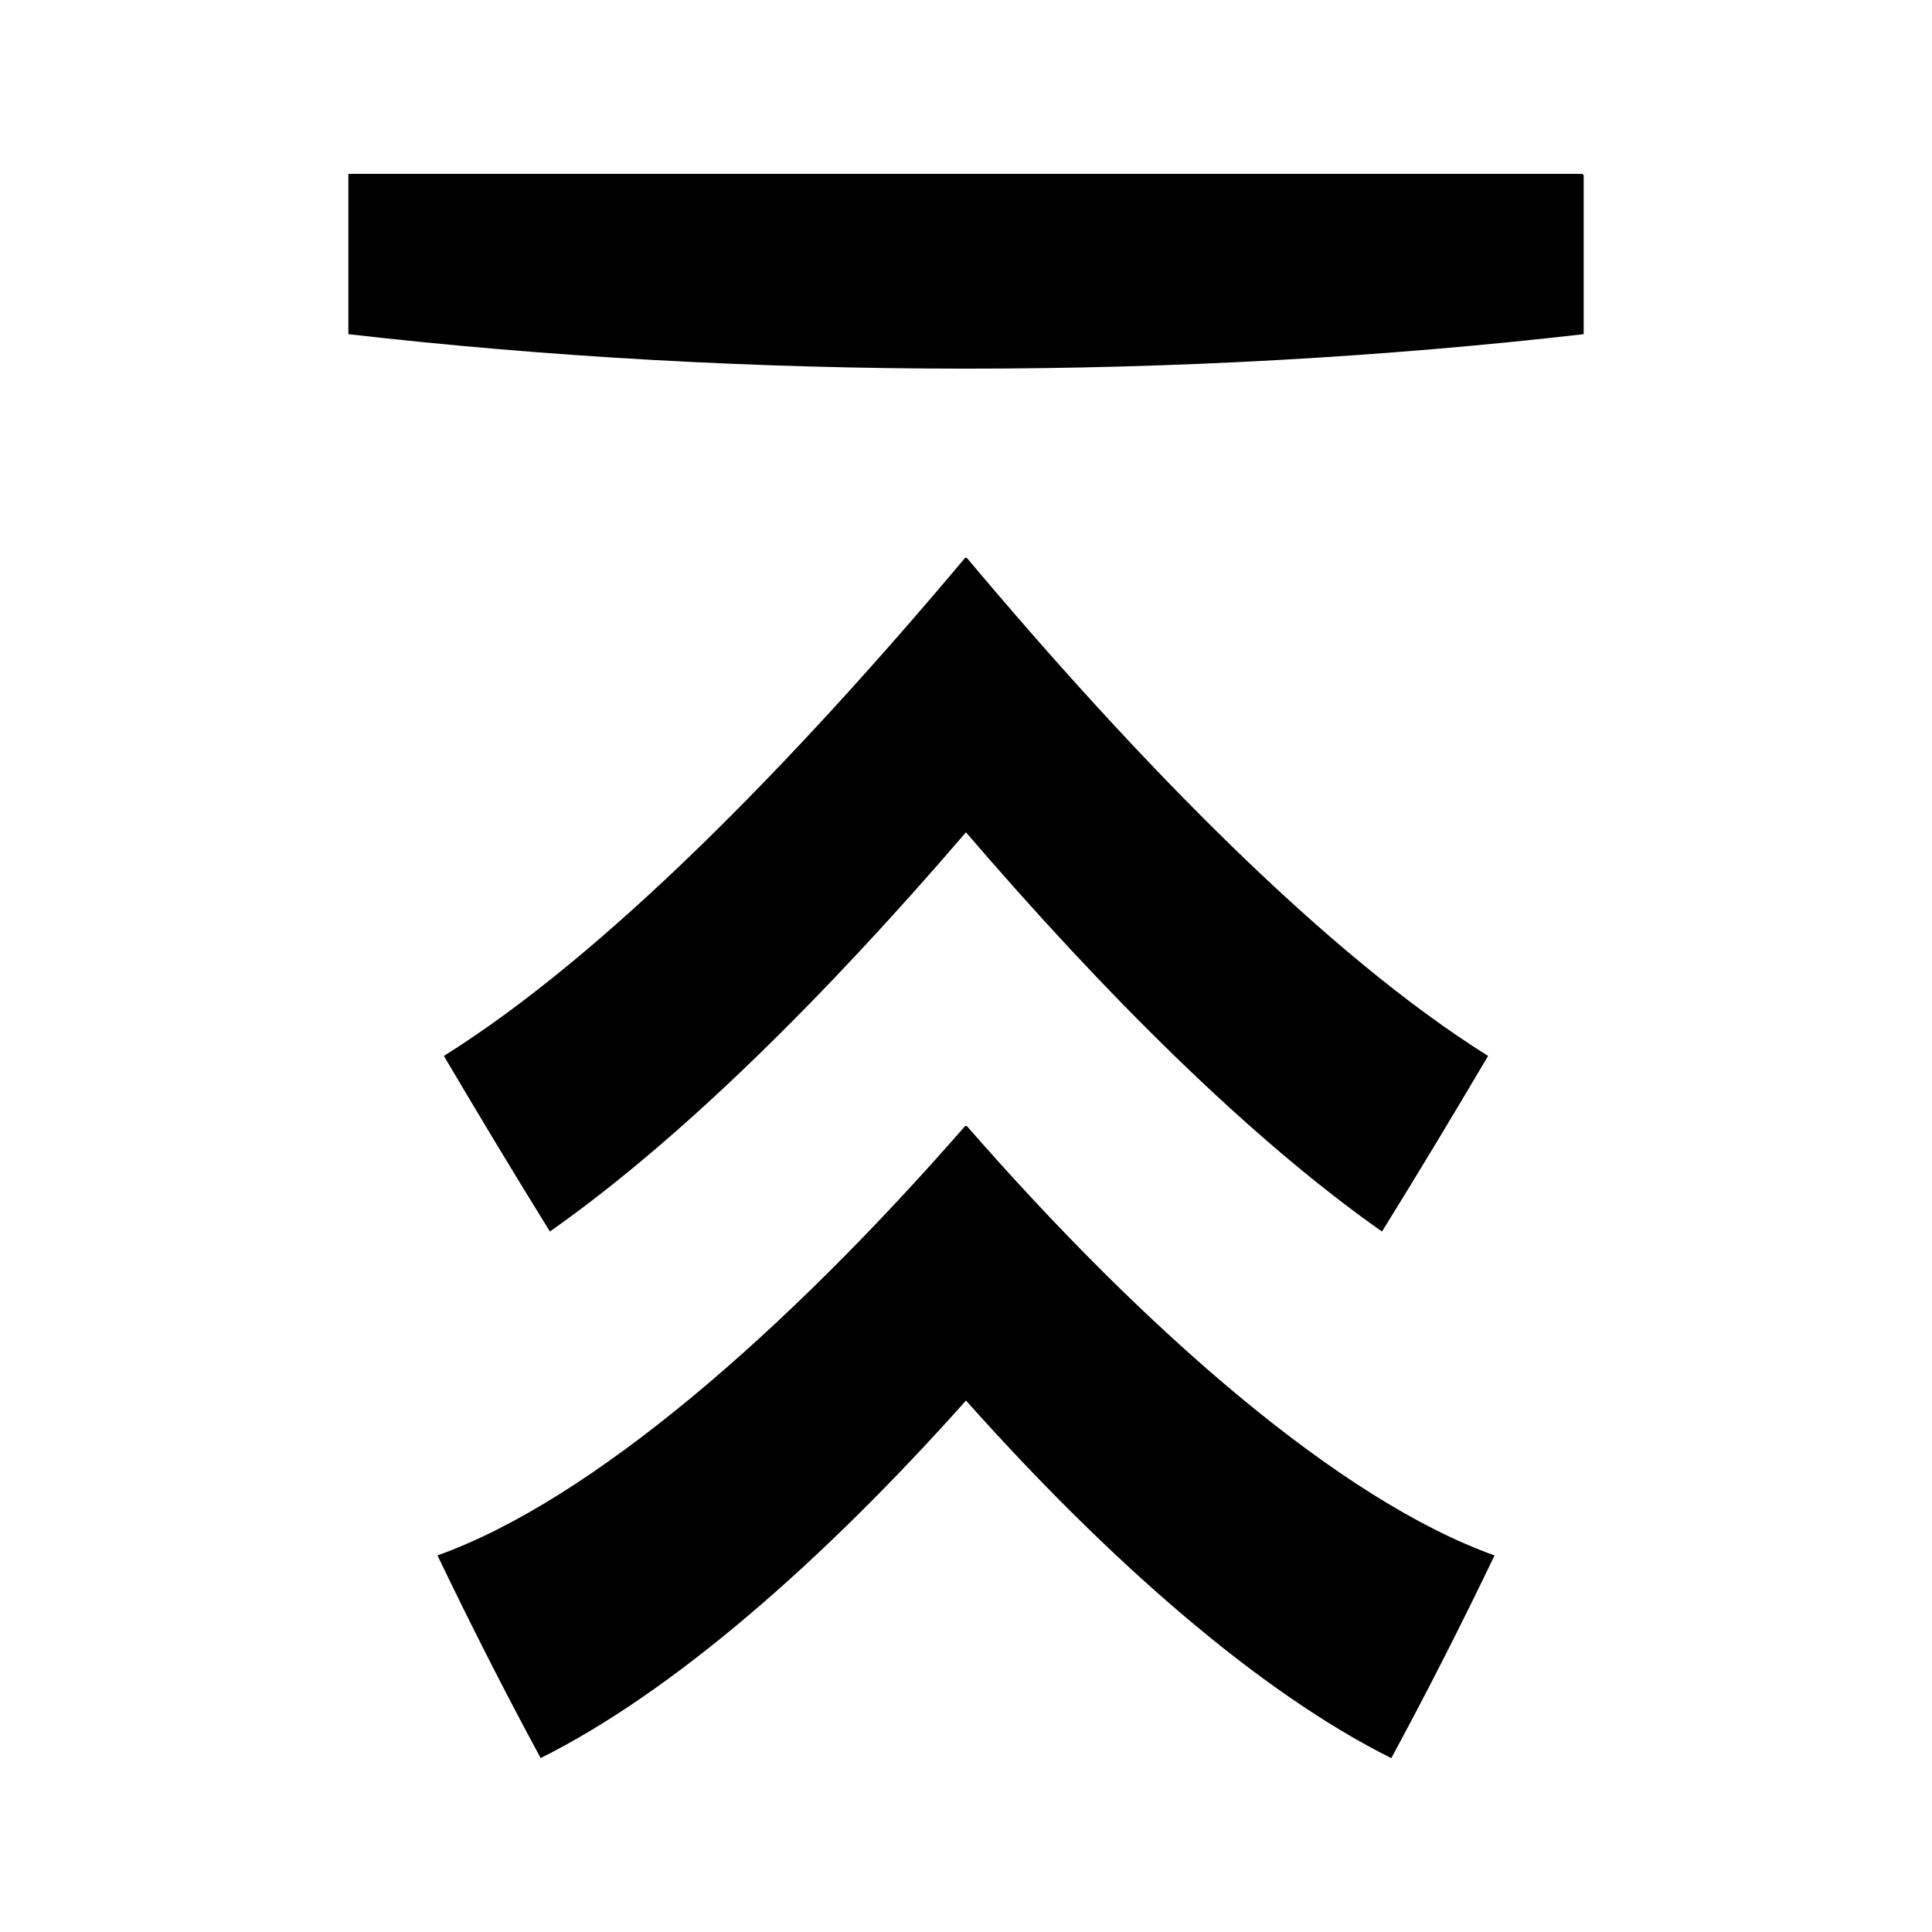 <?xml version="1.0" encoding="UTF-8"?>
<!-- Uploaded to: SVG Repo, www.svgrepo.com, Generator: SVG Repo Mixer Tools -->
<svg fill="#000000" width="800px" height="800px" version="1.1" viewBox="144 144 512 512" xmlns="http://www.w3.org/2000/svg">
 <g>
  <path d="m399.99 364.57c36.621 42.652 75.02 81.047 110.25 105.8 9.625-15.492 18.98-31.078 28.117-46.535-42.652-26.695-92.234-77.328-138.21-132.08-0.059 0.059-0.109 0.121-0.164 0.184-0.047-0.062-0.102-0.121-0.148-0.184-45.977 54.742-95.551 105.38-138.2 132.08 9.125 15.449 18.477 31.035 28.098 46.523 35.238-24.758 73.641-63.148 110.26-105.79z"/>
  <path d="m400.15 442.34c-0.051 0.066-0.109 0.121-0.164 0.188-0.051-0.066-0.105-0.121-0.152-0.188-47.773 54.738-99.141 99.297-139.9 113.86 8.711 18.148 17.82 36.121 27.344 53.703 34.895-17.391 74.699-52.102 112.72-94.746 38.004 42.652 77.816 77.371 112.71 94.766 9.523-17.59 18.652-35.566 27.363-53.719-40.766-14.562-92.133-59.129-139.91-113.86z"/>
  <path d="m563.42 190.29c0.004-0.066 0.004-0.137 0.012-0.203-109.05 0-218.08-0.012-327.11-0.012v42.484c106.14 12.18 221.23 12.18 327.37 0v-42.266c-0.09-0.004-0.18-0.004-0.266-0.004z"/>
 </g>
</svg>
